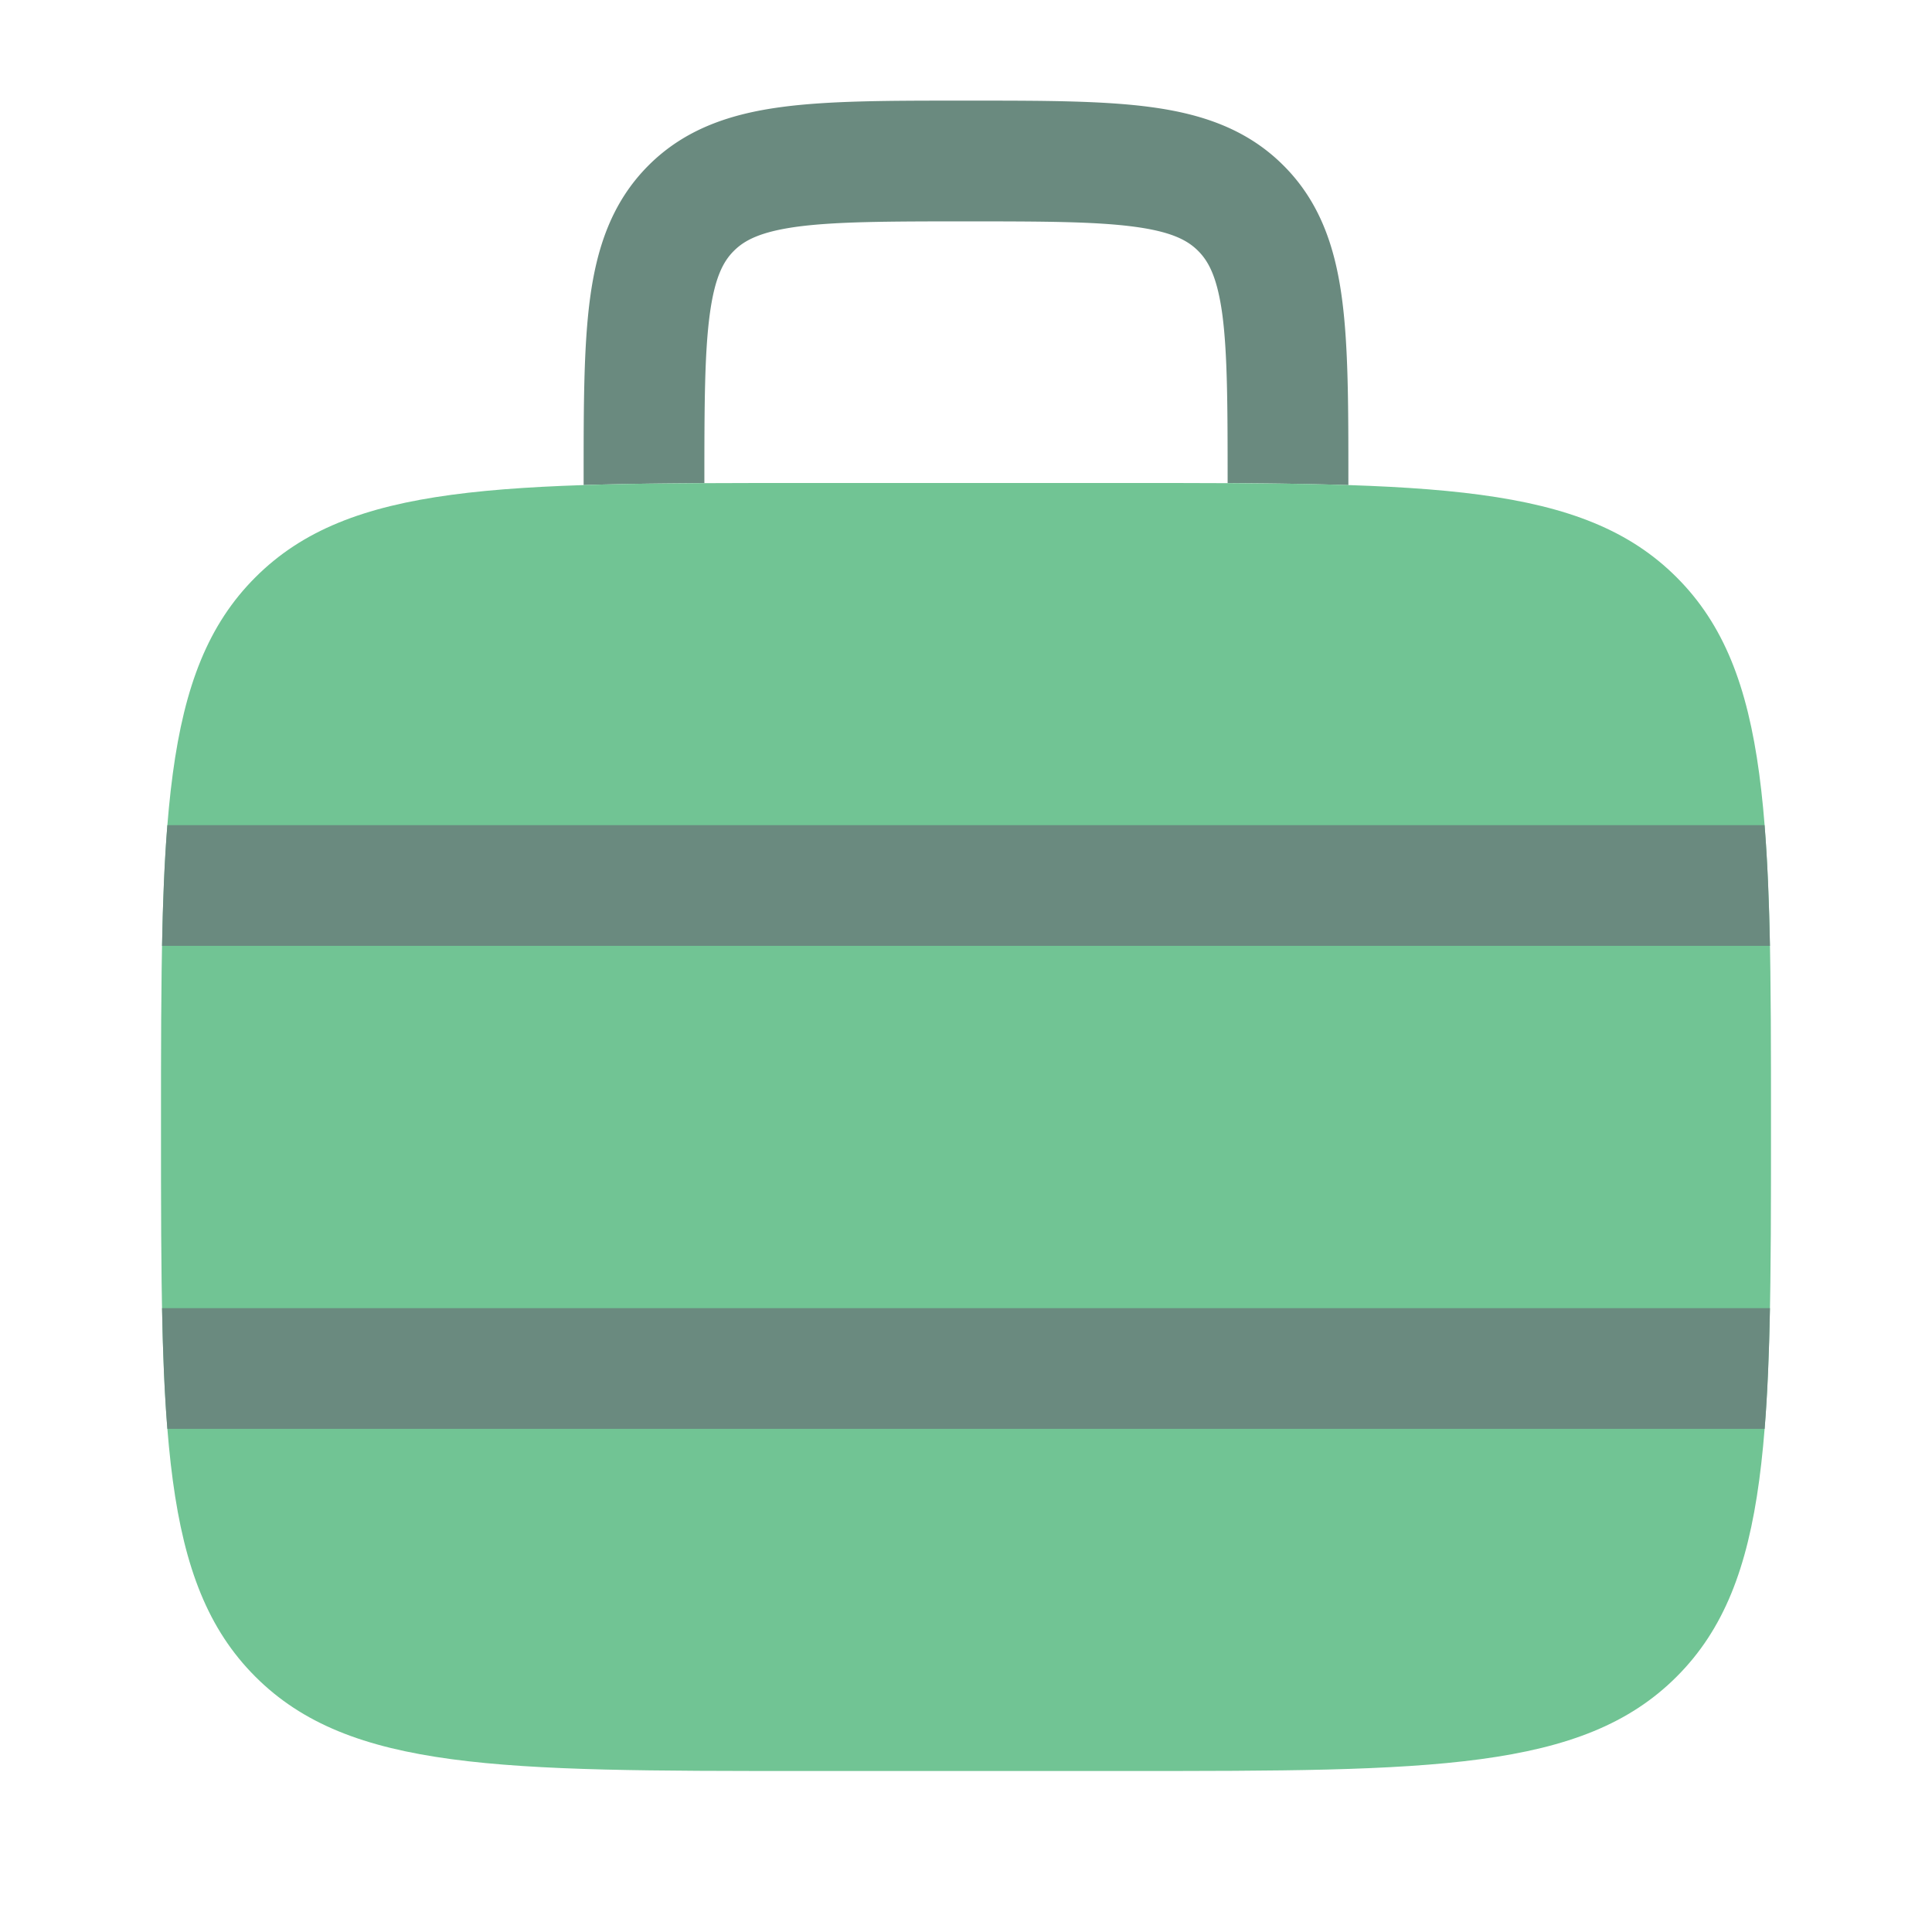 <?xml version="1.0" encoding="utf-8"?>
<svg xmlns="http://www.w3.org/2000/svg" fill="none" height="24" width="24">
  <path d="M12.052 1.25h-.104c-.899 0-1.648 0-2.242.08-.628.084-1.195.27-1.65.725-.456.456-.642 1.023-.726 1.65-.08.595-.08 1.345-.08 2.243v.078c.457-.015.955-.021 1.5-.024V6c0-.964.002-1.612.067-2.095.062-.461.169-.659.3-.789.13-.13.327-.237.788-.3.483-.064 1.131-.066 2.095-.066.964 0 1.612.002 2.095.067.461.062.659.169.789.3.13.13.237.327.3.788.064.483.066 1.131.066 2.095v.002a54.53 54.53 0 0 1 1.5.024v-.078c0-.898 0-1.648-.08-2.242-.084-.628-.27-1.195-.726-1.65-.455-.456-1.022-.642-1.65-.726-.594-.08-1.344-.08-2.242-.08Z" fill="#6A8A7F"/>
  <path d="M2 14c0-3.771 0-5.657 1.172-6.828C4.343 6 6.229 6 10 6h4c3.771 0 5.657 0 6.828 1.172C22 8.343 22 10.229 22 14c0 3.771 0 5.657-1.172 6.828C19.657 22 17.771 22 14 22h-4c-3.771 0-5.657 0-6.828-1.172C2 19.657 2 17.771 2 14Z" fill="#71C494"/>
  <path d="M2.079 17.75c-.036-.45-.056-.947-.066-1.5h19.974c-.01.553-.03 1.05-.066 1.5H2.079Zm19.841-7.5c.036.45.056.947.067 1.5H2.013c.01-.553.03-1.05.066-1.5h19.842Z" fill="#6A8A7F"/>
</svg>